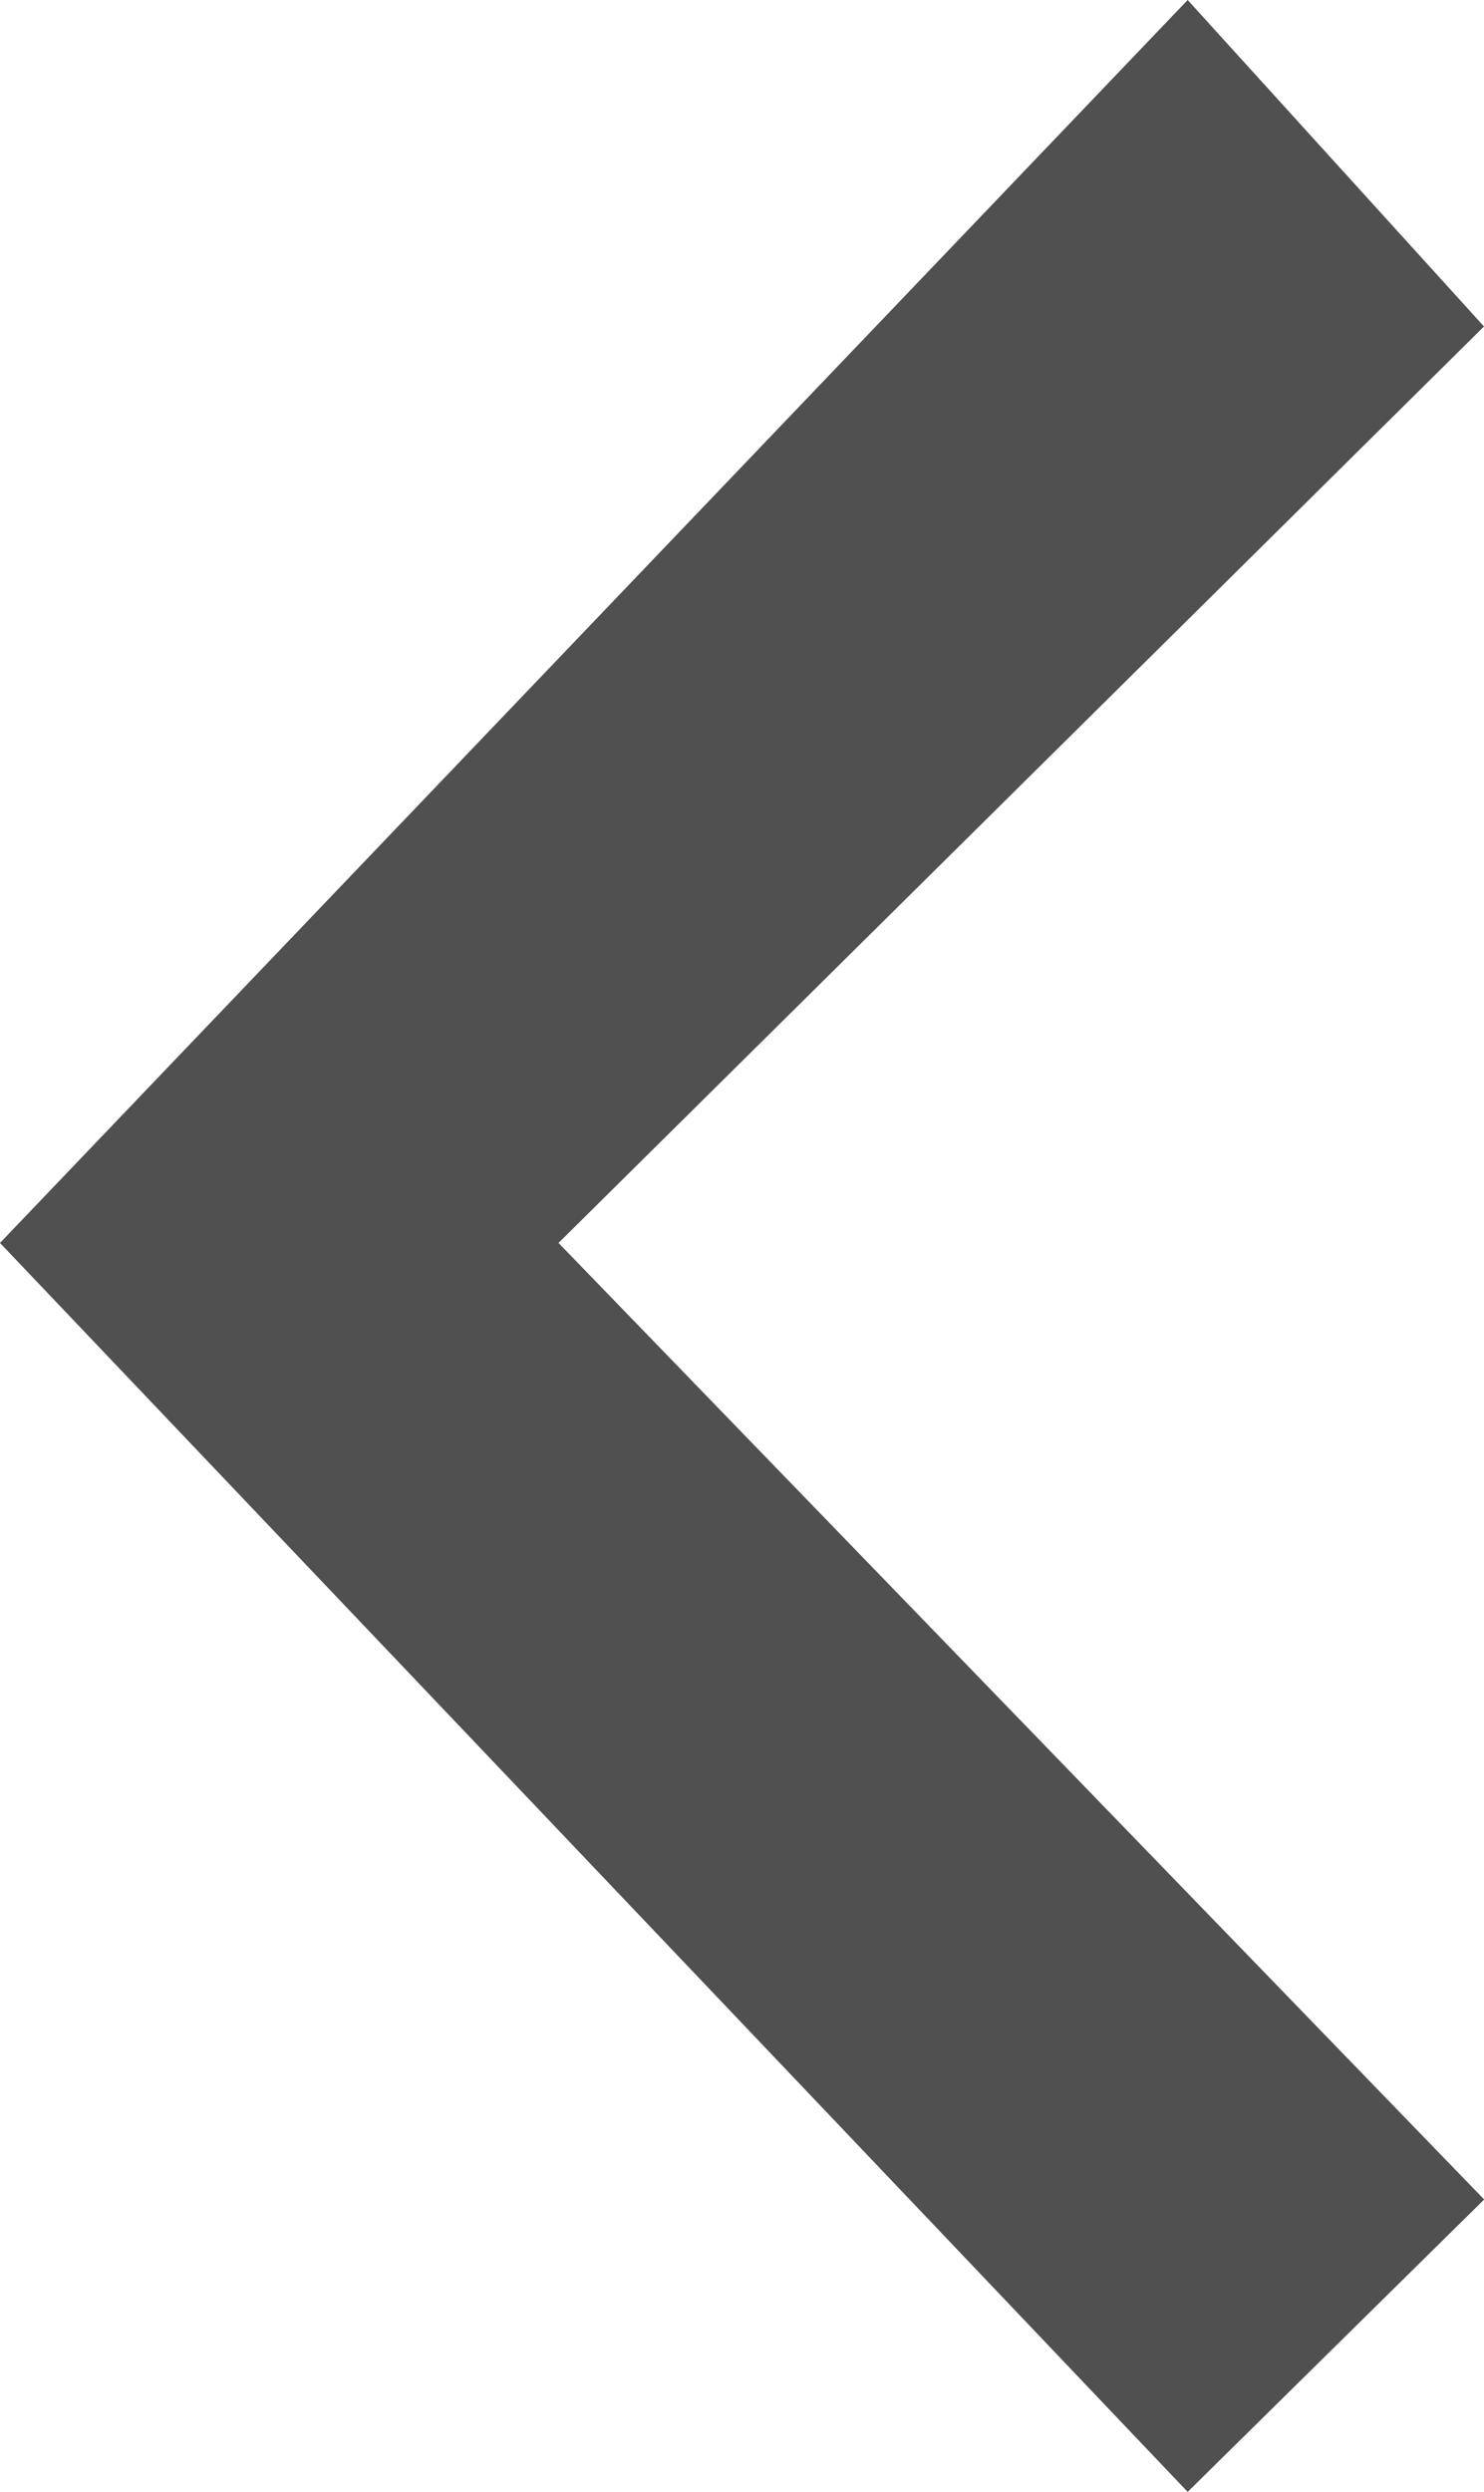 <svg id="Componente_7_1" data-name="Componente 7 – 1" xmlns="http://www.w3.org/2000/svg" width="17.518" height="29.401" viewBox="0 0 17.518 29.401">
  <path id="Caminho_2" data-name="Caminho 2" d="M98.156,1688.525l-14.02,14.665,14.02,14.736,3.5-3.45L90.729,1703.19l10.925-10.813Z" transform="translate(-84.136 -1688.525)" fill="#505050"/>
</svg>
